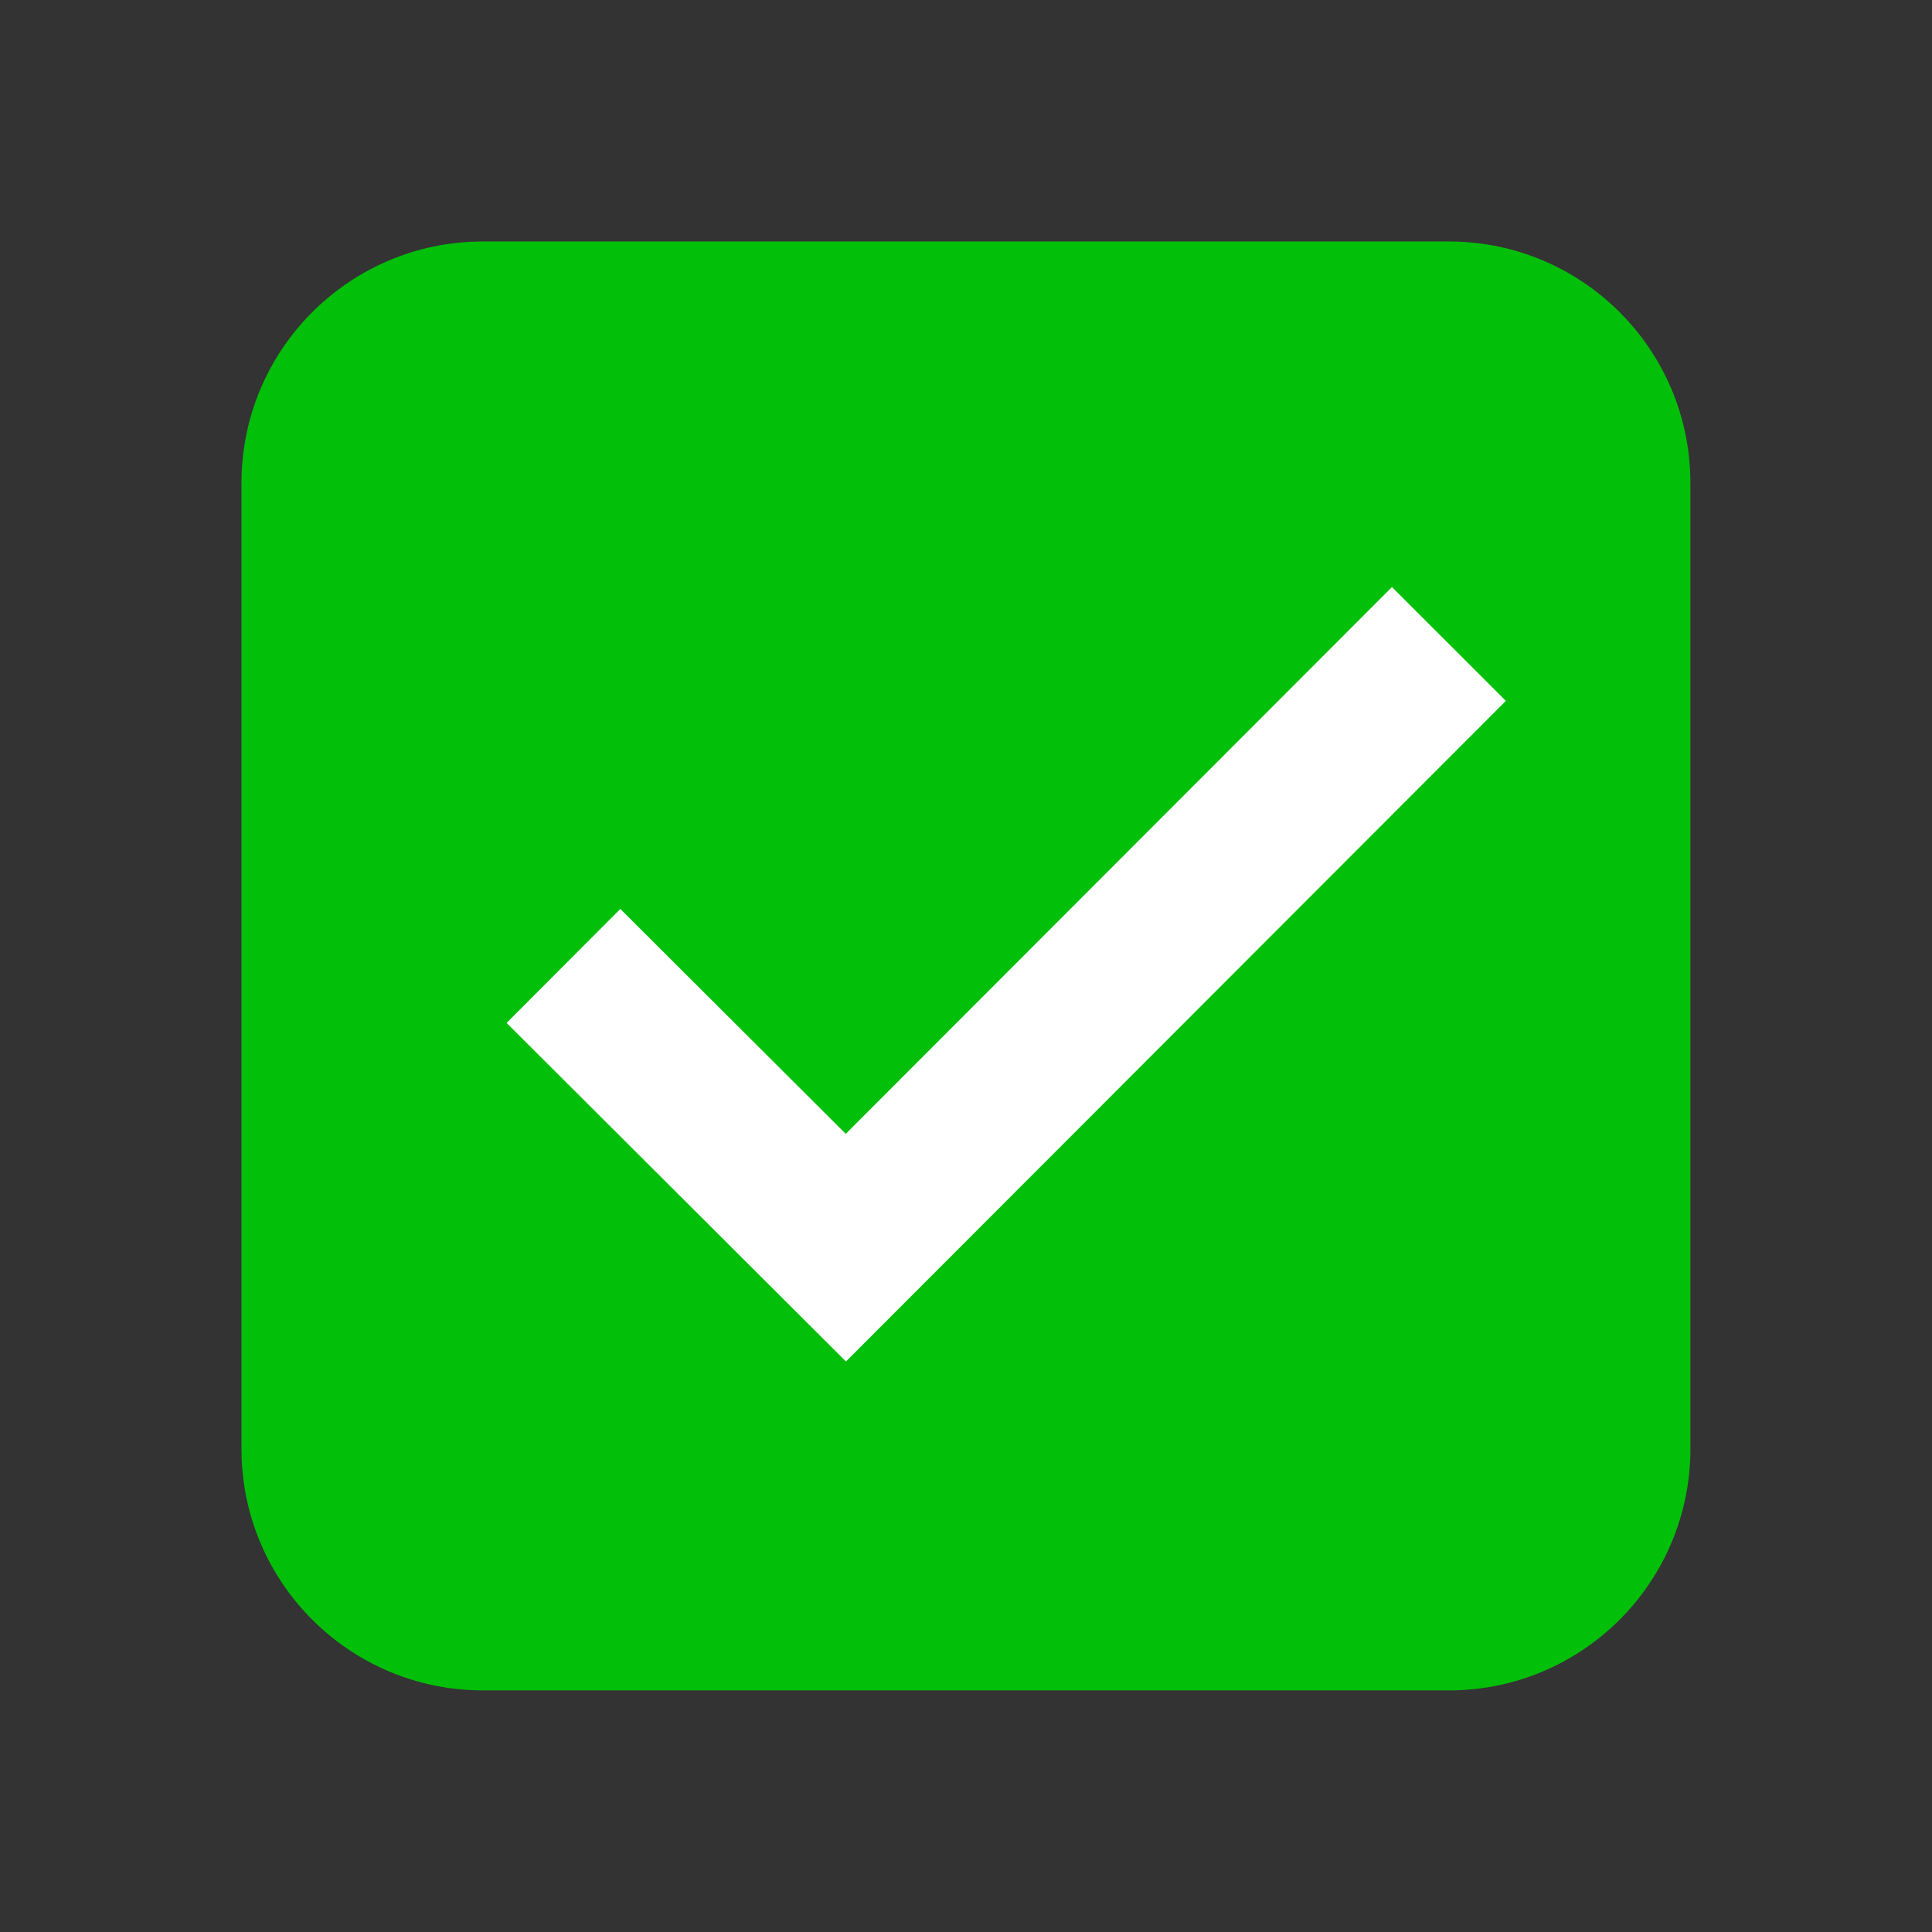 <svg xmlns="http://www.w3.org/2000/svg" xmlns:xlink="http://www.w3.org/1999/xlink" viewBox="0,0,256,256" width="48px" height="48px" fill-rule="nonzero"><rect x="0" y="0" width="256" height="256" fill="#333333" stroke="none"/><g fill="none" fill-rule="nonzero" stroke="none" stroke-width="1" stroke-linecap="butt" stroke-linejoin="miter" stroke-miterlimit="10" stroke-dasharray="" stroke-dashoffset="0" font-family="none" font-weight="none" font-size="none" text-anchor="none" style="mix-blend-mode: normal"><g transform="scale(5.333,5.333)"><path d="M36,42h-24c-3.314,0 -6,-2.686 -6,-6v-24c0,-3.314 2.686,-6 6,-6h24c3.314,0 6,2.686 6,6v24c0,3.314 -2.686,6 -6,6z" fill="#02bf09"></path><path d="M34.585,14.586l-13.571,13.586l-5.601,-5.588l-2.826,2.832l8.432,8.412l16.396,-16.414z" fill="#ffffff"></path></g></g></svg>